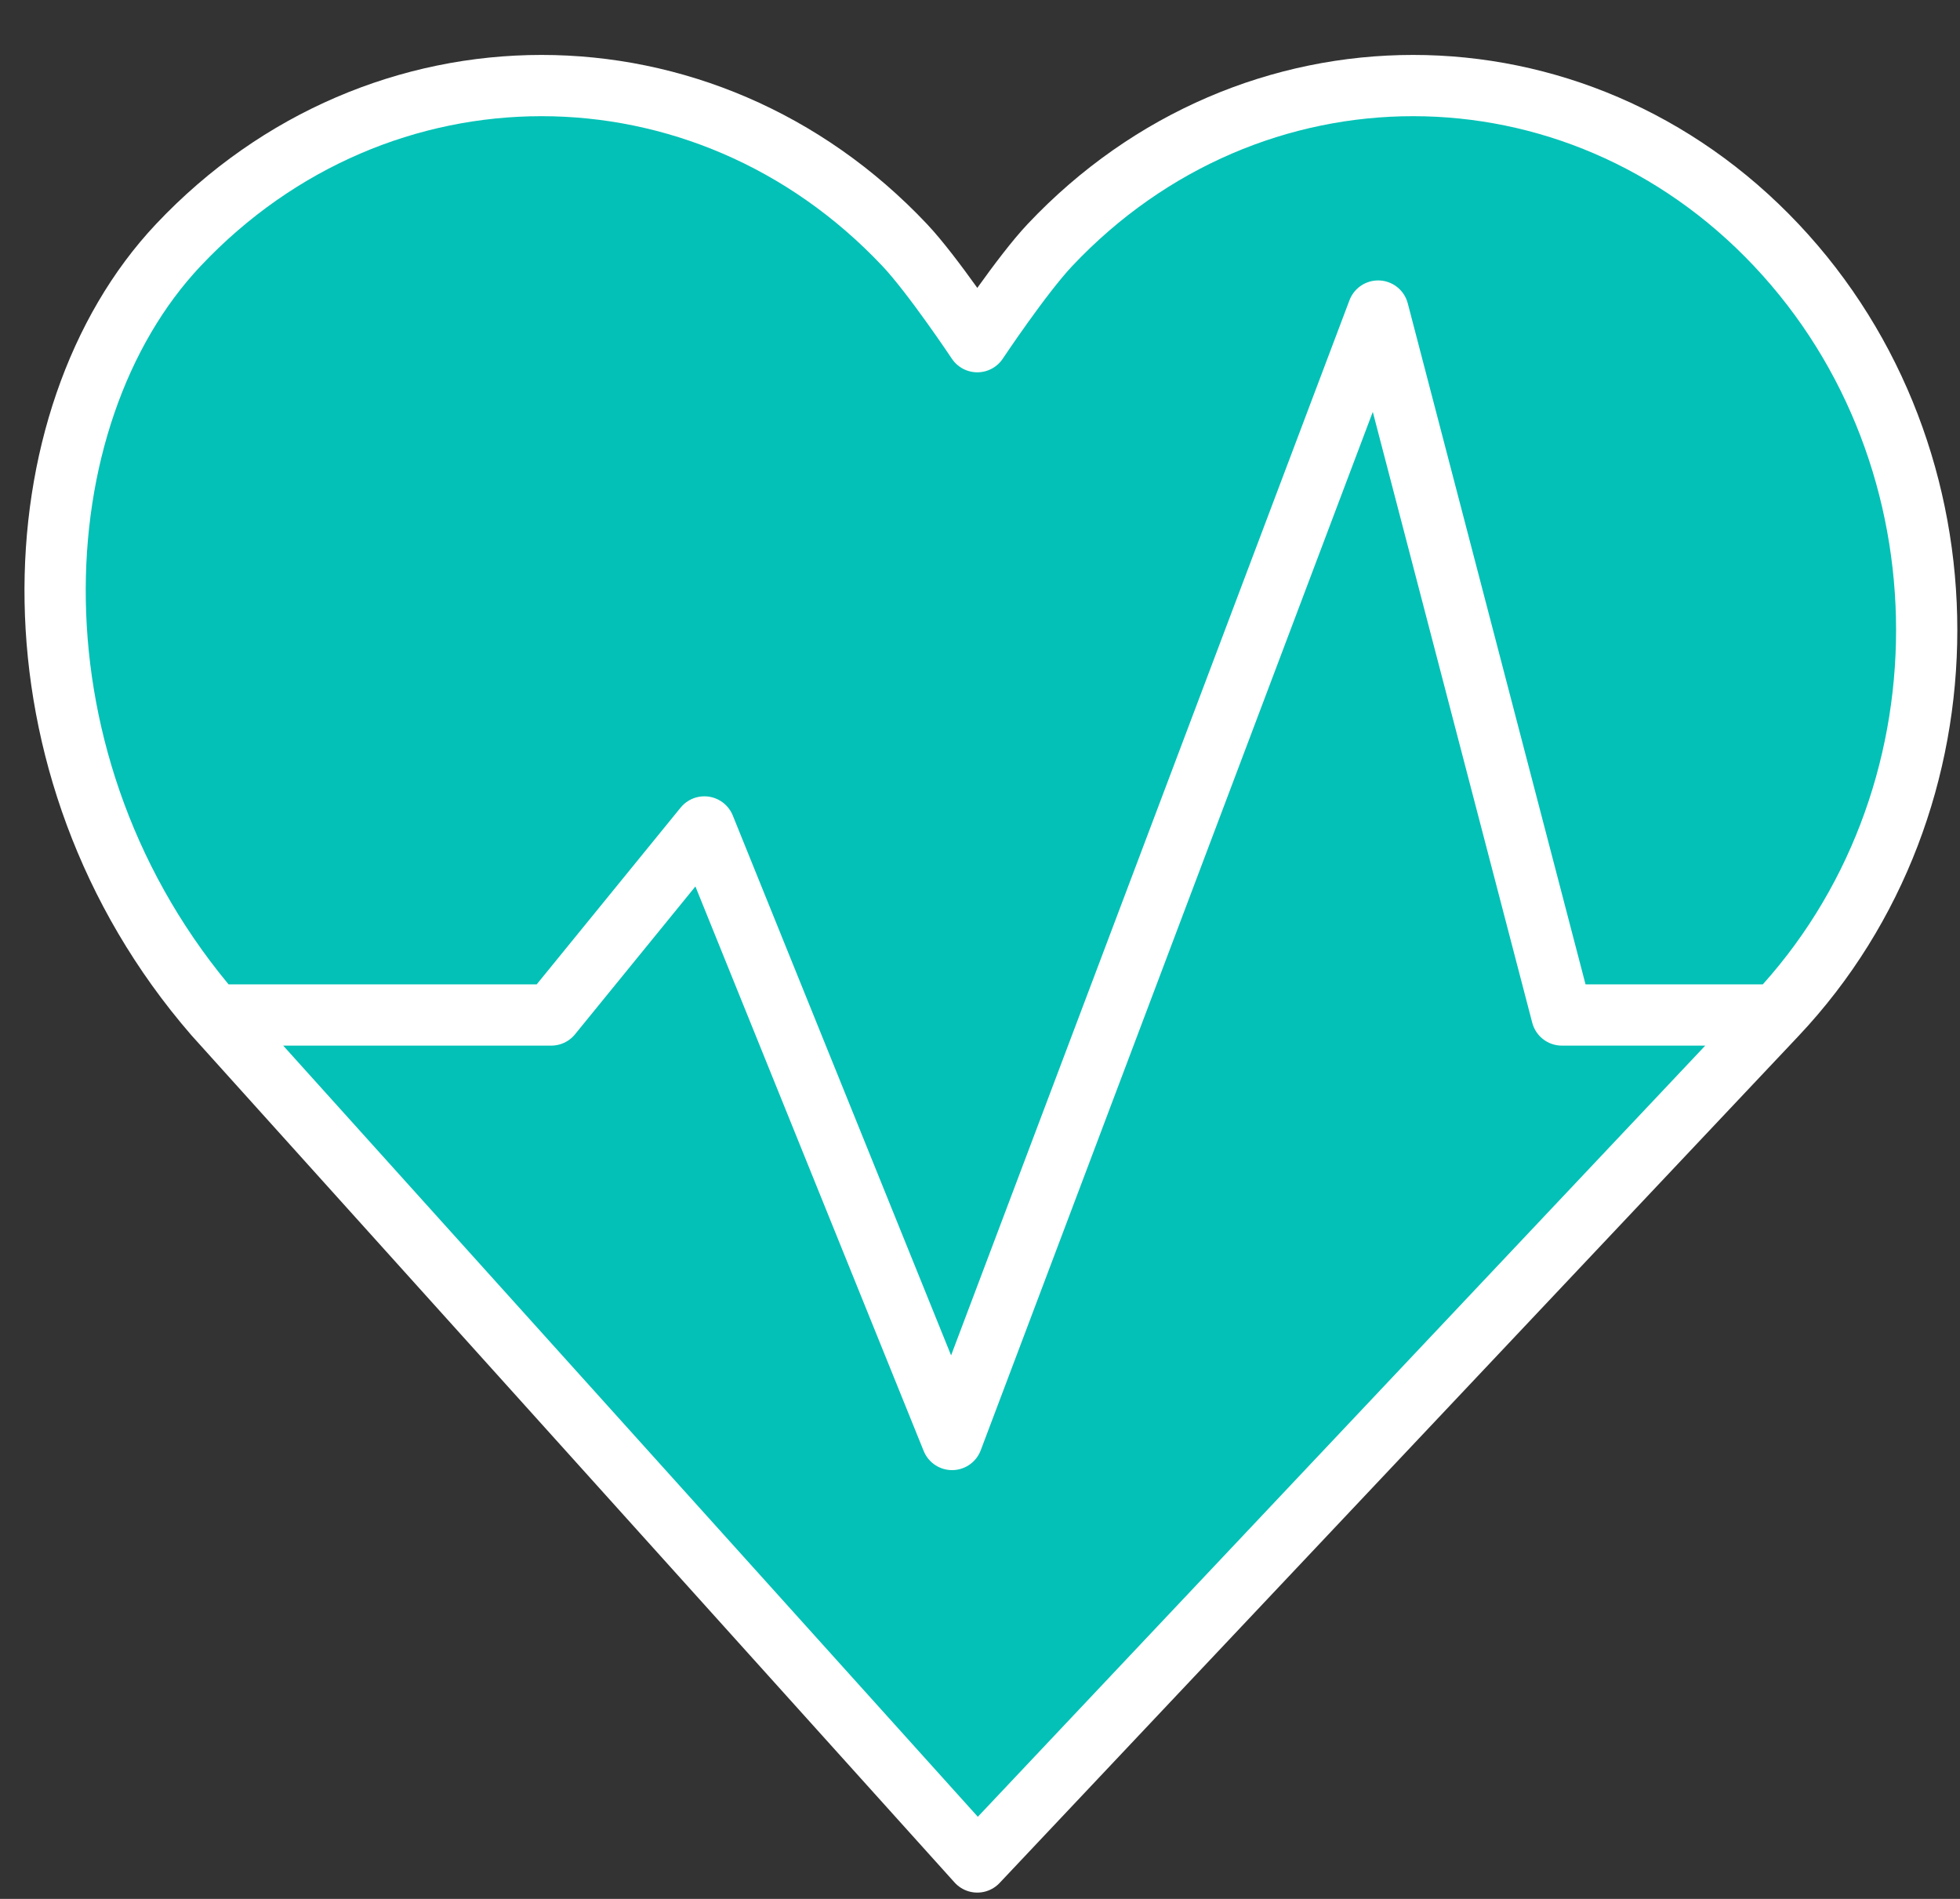 <svg width="32" height="31" viewBox="0 0 32 31" fill="none" xmlns="http://www.w3.org/2000/svg">
<rect x="0" y="0" width="32" height="31" fill="#333333" stroke="none"/>
<path d="M3.5 16.57L9.728 23.483L15.956 30.397L29 16.57C32.275 13.099 32.275 7.471 29 4C25.726 0.529 20.416 0.529 17.142 4C16.682 4.487 15.956 5.578 15.956 5.578C15.956 5.578 15.23 4.487 14.77 4C11.496 0.529 6.186 0.529 2.912 4C0.266 6.805 1.35899e-05 12.531 3.5 16.57Z" fill="#03C1B6"/>
<path d="M3.5 16.57C1.35899e-05 12.531 0.266 6.805 2.912 4C6.186 0.529 11.496 0.529 14.77 4C15.23 4.487 15.956 5.578 15.956 5.578C15.956 5.578 16.682 4.487 17.142 4C20.416 0.529 25.726 0.529 29 4C32.275 7.471 32.275 13.099 29 16.57M3.5 16.57L9.728 23.483L15.956 30.397L29 16.57M3.5 16.57L9 16.57L11.5 13.5L15.544 23.5L22.5 5.078L25.5 16.57H29" stroke="white" stroke-linecap="round" stroke-linejoin="round"/>
</svg>
